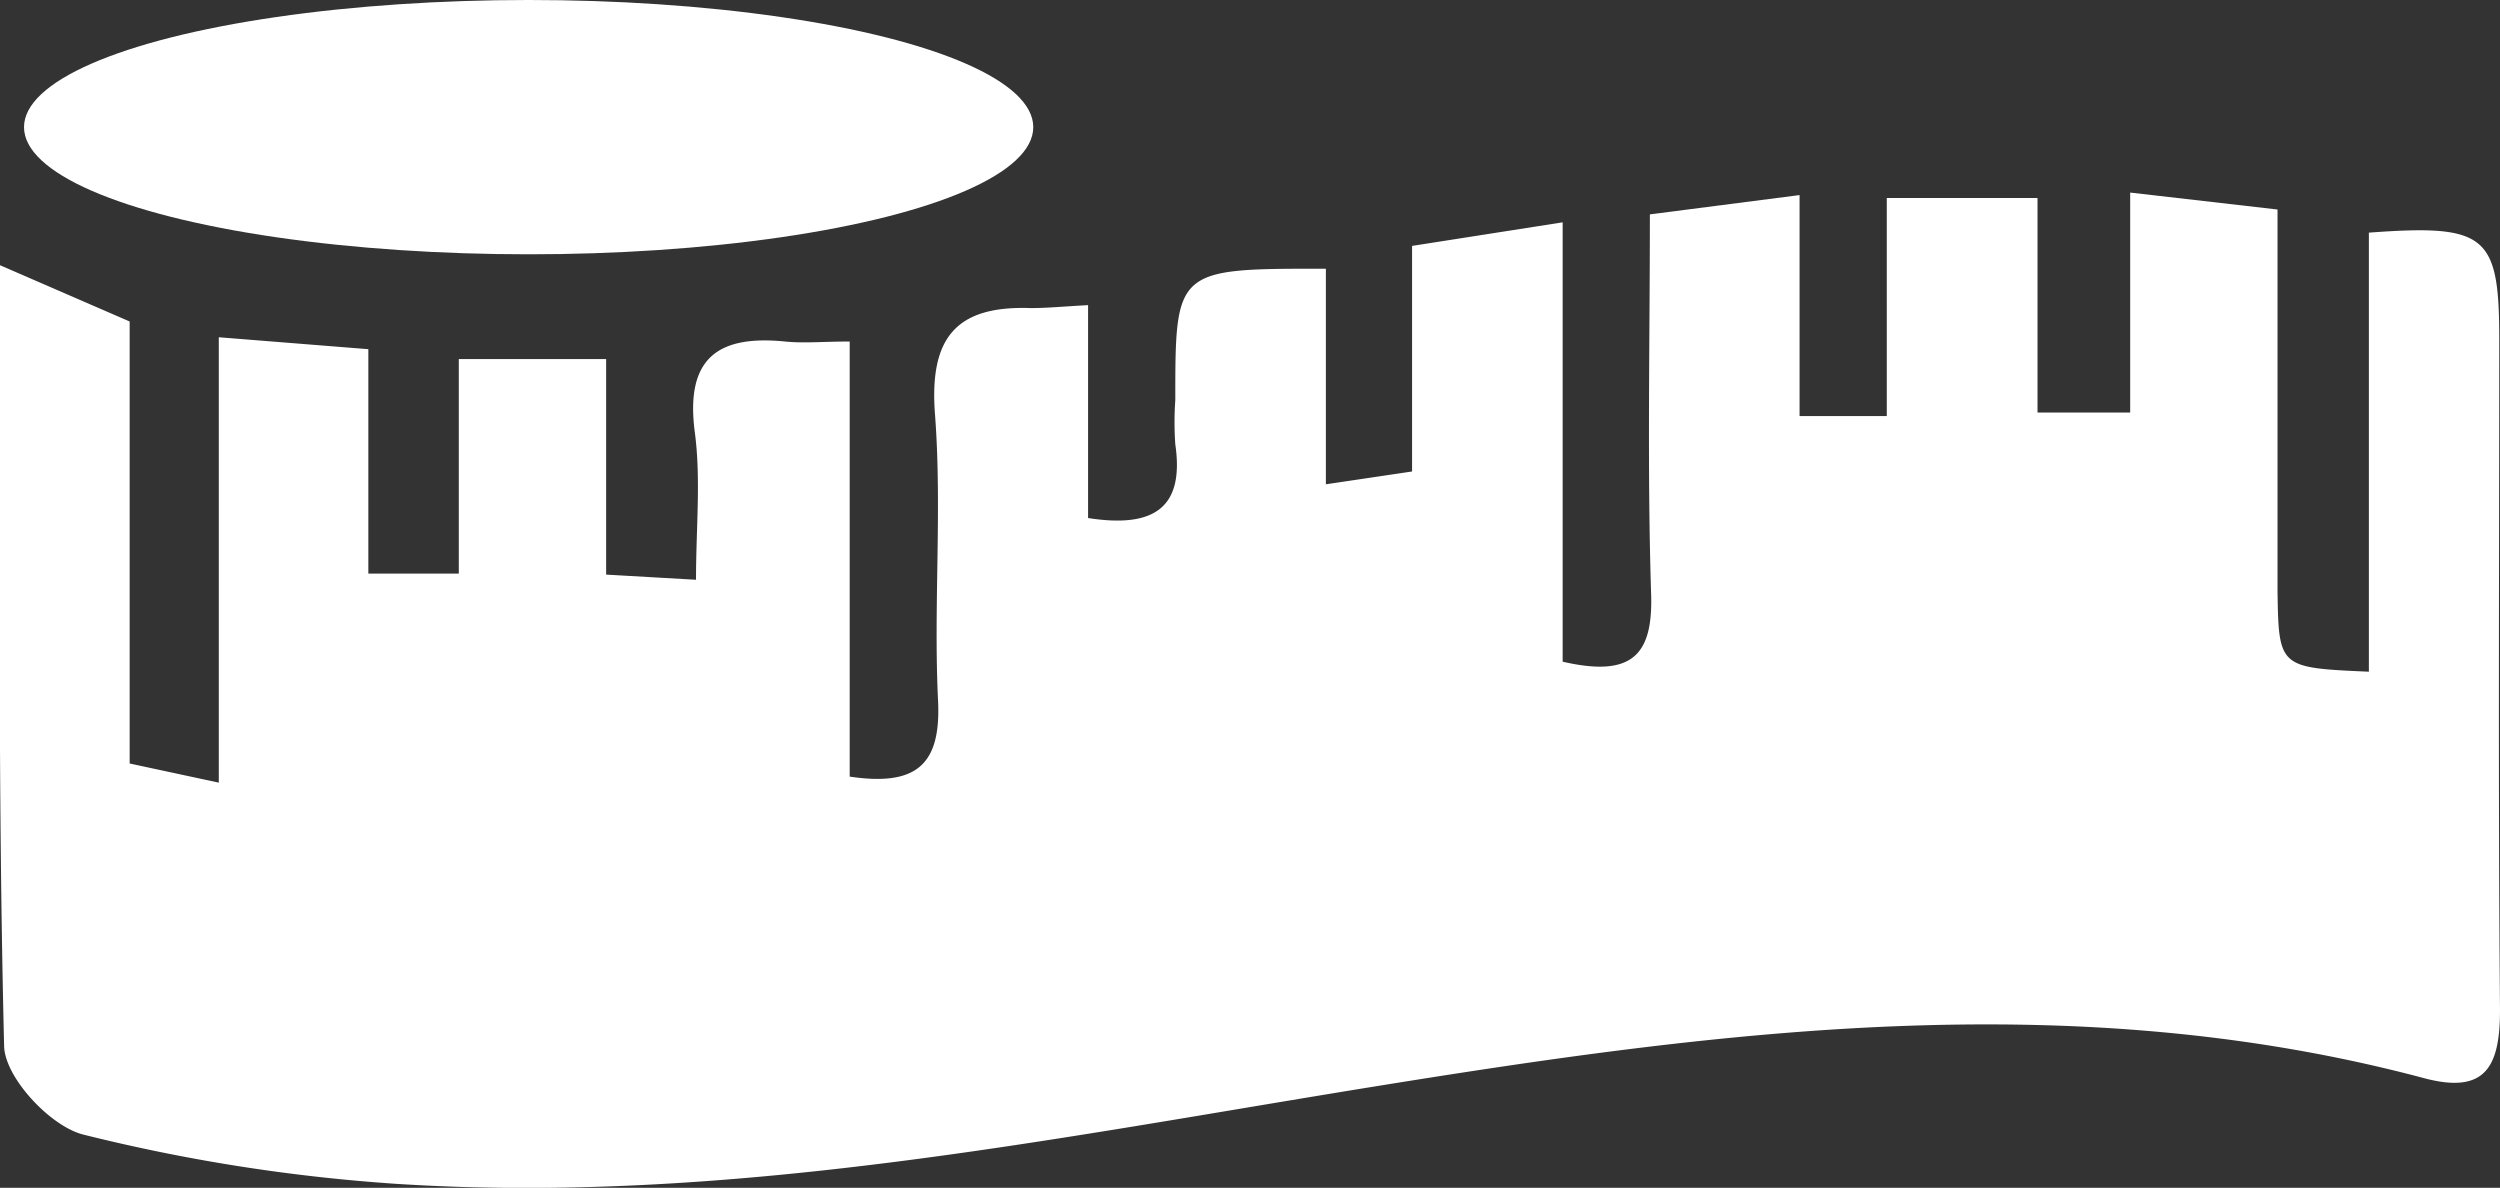 <svg xmlns="http://www.w3.org/2000/svg" viewBox="0 0 169.68 80.62"><rect x="0" y="0" width="169.68" height="80.62" fill="#333333" stroke="none"/><defs><style>.cls-1{fill:#fff;}</style></defs><title>functional</title><g id="Layer_2" data-name="Layer 2"><g id="Layer_1-2" data-name="Layer 1"><path class="cls-1" d="M160.78,45.59V15.79c8-.59,8.85.16,8.85,7.28,0,15.16-.08,30.32.05,45.48,0,3.88-1,5.74-5.18,4.62-23.67-6.3-47.28-3.29-70.88.52-22.16,3.57-44.25,8.13-66.87,6.65A120.63,120.63,0,0,1,5.63,77C3.41,76.43.33,73.14.28,71-.15,53.44,0,35.83,0,18L8.8,21.82v30l6.05,1.3V22.89L25,23.7V38.93h6.14V24.37h10V39l6.1.35c0-3.53.34-6.83-.08-10-.66-5,1.52-6.63,6.13-6.17,1.27.13,2.56,0,4.38,0V52.71c4.57.68,6.19-.84,6-5.11-.32-6.48.28-13-.21-19.48-.4-5.21,1.44-7.39,6.51-7.21,1.11,0,2.23-.11,3.88-.2V35.16c4.53.71,6.54-.74,5.92-5a21.5,21.5,0,0,1,0-3c0-8.93,0-8.93,10.22-8.92V32.87L95.84,32V16.69l10.22-1.6V44.91c4.78,1.1,6.17-.49,6-4.74-.26-8.45-.08-16.92-.08-25.62l10.16-1.31v15h5.92V13.44h10.23V28h6.29V13.07l10,1.15c0,9,0,17.43,0,25.91C154.66,45.32,154.69,45.32,160.78,45.59Z"/><ellipse class="cls-1" cx="35.88" cy="8.63" rx="34.25" ry="8.63"/></g></g></svg>